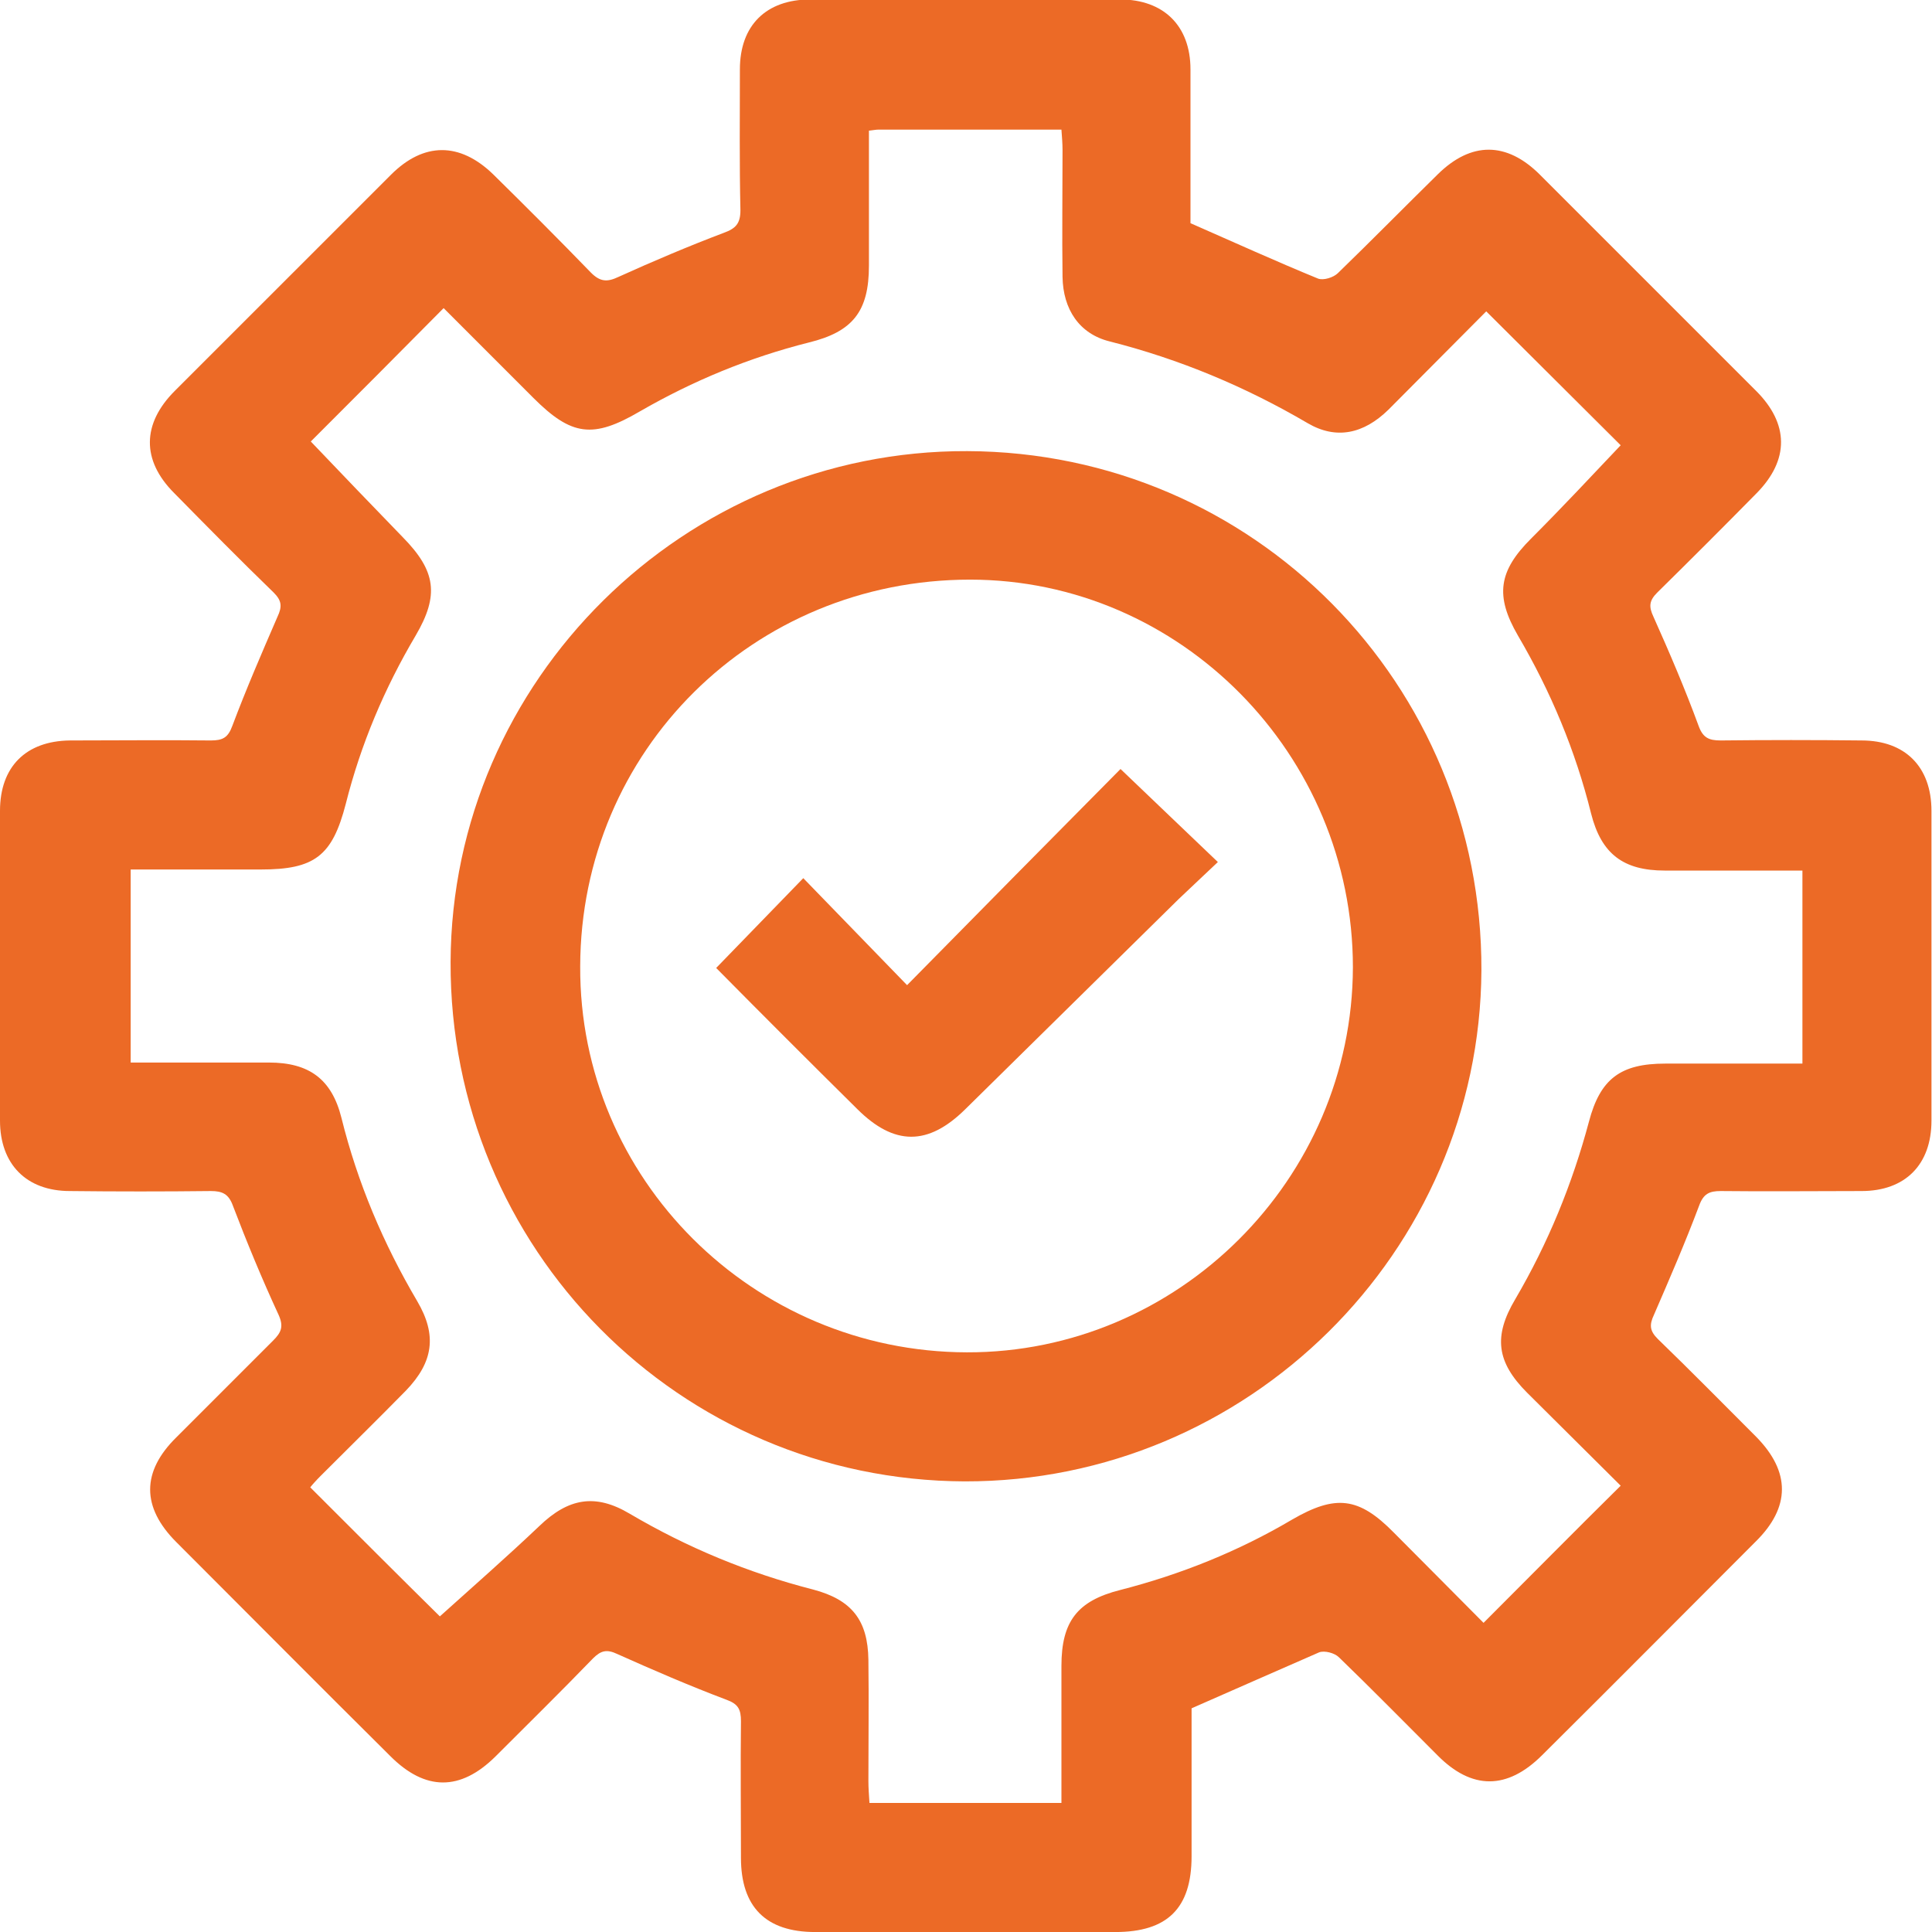 <svg width="58" height="58" viewBox="0 0 58 58" fill="none" xmlns="http://www.w3.org/2000/svg">
<path d="M35.772 51.285C35.772 52.706 35.772 54.207 35.772 55.724C35.772 57.29 35.045 58.001 33.48 58.001C30.477 58.001 27.474 58.001 24.472 58.001C22.987 58.001 22.244 57.242 22.244 55.773C22.244 54.401 22.228 53.029 22.244 51.673C22.244 51.318 22.164 51.156 21.808 51.027C20.695 50.607 19.613 50.139 18.532 49.655C18.225 49.51 18.047 49.542 17.805 49.784C16.837 50.785 15.852 51.753 14.867 52.738C13.818 53.771 12.769 53.771 11.72 52.722C9.556 50.575 7.426 48.428 5.295 46.297C4.245 45.248 4.245 44.182 5.295 43.149C6.263 42.181 7.232 41.212 8.2 40.244C8.443 40.002 8.523 39.824 8.362 39.469C7.861 38.387 7.409 37.29 6.99 36.192C6.861 35.837 6.667 35.756 6.328 35.756C4.923 35.772 3.503 35.772 2.099 35.756C0.791 35.756 0 34.949 0 33.642C0 30.542 0 27.443 0 24.343C0 23.02 0.775 22.245 2.099 22.229C3.503 22.229 4.923 22.213 6.328 22.229C6.683 22.229 6.844 22.148 6.974 21.793C7.393 20.679 7.861 19.598 8.33 18.516C8.475 18.209 8.459 18.032 8.217 17.79C7.2 16.805 6.215 15.804 5.23 14.803C4.245 13.819 4.262 12.721 5.246 11.736C7.409 9.573 9.572 7.41 11.736 5.247C12.72 4.262 13.802 4.262 14.803 5.231C15.787 6.199 16.772 7.184 17.741 8.185C18.015 8.459 18.225 8.475 18.564 8.314C19.597 7.846 20.662 7.394 21.728 6.99C22.083 6.861 22.228 6.716 22.228 6.312C22.196 4.908 22.212 3.487 22.212 2.083C22.212 0.759 23.003 -0.016 24.327 -0.016C27.426 -0.016 30.526 -0.016 33.625 -0.016C34.932 -0.016 35.739 0.775 35.739 2.083C35.739 3.649 35.739 5.215 35.739 6.7C37.063 7.281 38.306 7.846 39.565 8.362C39.727 8.427 40.033 8.33 40.163 8.201C41.179 7.216 42.164 6.215 43.165 5.231C44.166 4.246 45.231 4.246 46.232 5.247C48.395 7.41 50.558 9.573 52.721 11.736C53.706 12.721 53.722 13.802 52.738 14.803C51.753 15.804 50.752 16.805 49.751 17.79C49.509 18.032 49.493 18.209 49.638 18.516C50.123 19.598 50.591 20.695 50.994 21.793C51.123 22.148 51.301 22.229 51.656 22.229C53.06 22.213 54.481 22.213 55.885 22.229C57.193 22.229 57.984 23.02 57.984 24.343C57.984 27.443 57.984 30.542 57.984 33.642C57.984 34.965 57.193 35.756 55.885 35.756C54.481 35.756 53.06 35.772 51.656 35.756C51.317 35.756 51.139 35.837 51.01 36.192C50.591 37.306 50.123 38.387 49.654 39.469C49.509 39.776 49.525 39.953 49.767 40.195C50.768 41.164 51.737 42.149 52.721 43.133C53.755 44.182 53.755 45.248 52.705 46.281C50.575 48.412 48.444 50.559 46.297 52.69C45.247 53.739 44.182 53.739 43.149 52.69C42.164 51.705 41.196 50.72 40.195 49.752C40.066 49.623 39.759 49.542 39.598 49.606C38.338 50.155 37.096 50.704 35.772 51.285ZM9.33 13.254C10.251 14.222 11.171 15.175 12.091 16.127C13.092 17.144 13.188 17.87 12.478 19.081C11.542 20.663 10.832 22.342 10.38 24.134C9.976 25.699 9.443 26.103 7.829 26.103C6.522 26.103 5.23 26.103 3.923 26.103C3.923 28.072 3.923 29.977 3.923 31.898C5.327 31.898 6.699 31.898 8.071 31.898C9.282 31.898 9.96 32.398 10.251 33.561C10.735 35.514 11.51 37.338 12.527 39.065C13.124 40.082 13.011 40.889 12.188 41.745C11.348 42.601 10.476 43.456 9.621 44.312C9.492 44.441 9.363 44.586 9.314 44.651C10.703 46.039 12.026 47.363 13.205 48.525C14.173 47.653 15.206 46.749 16.191 45.813C17.063 44.974 17.87 44.828 18.903 45.442C20.63 46.459 22.454 47.217 24.407 47.718C25.57 48.025 26.054 48.638 26.07 49.832C26.086 51.043 26.07 52.254 26.07 53.465C26.07 53.674 26.086 53.884 26.102 54.126C27.103 54.126 28.056 54.126 28.992 54.126C29.928 54.126 30.864 54.126 31.865 54.126C31.865 52.706 31.865 51.366 31.865 50.01C31.865 48.67 32.35 48.057 33.625 47.734C35.449 47.266 37.176 46.572 38.79 45.619C40.098 44.861 40.792 44.941 41.841 46.007C42.778 46.943 43.698 47.879 44.537 48.719C45.942 47.314 47.281 45.958 48.654 44.602C47.766 43.714 46.797 42.762 45.845 41.81C44.925 40.889 44.828 40.115 45.49 39.001C46.474 37.322 47.201 35.546 47.701 33.674C48.04 32.382 48.654 31.93 49.993 31.93C51.349 31.93 52.721 31.93 54.11 31.93C54.11 29.977 54.11 28.072 54.11 26.135C52.705 26.135 51.349 26.135 49.977 26.135C48.734 26.135 48.072 25.635 47.766 24.424C47.297 22.535 46.555 20.76 45.57 19.081C44.876 17.886 44.989 17.144 45.958 16.175C46.894 15.239 47.798 14.271 48.654 13.367C47.362 12.075 46.006 10.735 44.618 9.347C43.666 10.299 42.681 11.3 41.68 12.301C40.937 13.027 40.114 13.205 39.259 12.705C37.386 11.607 35.417 10.784 33.318 10.251C32.398 10.025 31.914 9.282 31.898 8.314C31.881 7.039 31.898 5.78 31.898 4.504C31.898 4.311 31.881 4.117 31.865 3.891C29.993 3.891 28.185 3.891 26.377 3.891C26.296 3.891 26.232 3.907 26.086 3.923C26.086 5.279 26.086 6.635 26.086 7.975C26.086 9.347 25.602 9.96 24.278 10.283C22.486 10.735 20.808 11.429 19.21 12.35C17.805 13.173 17.16 13.092 16.013 11.946C15.109 11.042 14.205 10.138 13.318 9.25C11.962 10.622 10.622 11.962 9.33 13.254Z" fill="#EC6A26"/>
<path d="M28.96 44.472C20.388 44.44 13.495 37.482 13.527 28.878C13.56 20.42 20.549 13.511 29.04 13.543C37.628 13.575 44.505 20.533 44.473 29.137C44.424 37.595 37.451 44.488 28.96 44.472ZM29.024 40.598C35.368 40.614 40.598 35.4 40.615 29.04C40.615 22.648 35.433 17.401 29.121 17.401C22.616 17.401 17.434 22.535 17.418 29.008C17.386 35.384 22.599 40.582 29.024 40.598Z" fill="#EC6A26"/>
<path d="M21.5 29.059C22.404 28.122 23.259 27.251 24.115 26.363C25.164 27.444 26.198 28.51 27.231 29.575C29.458 27.315 31.573 25.168 33.639 23.086C34.656 24.055 35.576 24.942 36.561 25.879C36.173 26.25 35.77 26.621 35.383 26.992C33.252 29.091 31.105 31.206 28.974 33.304C27.86 34.402 26.843 34.402 25.729 33.288C24.309 31.884 22.904 30.479 21.5 29.059Z" fill="#EC6A26"/>
</svg>
